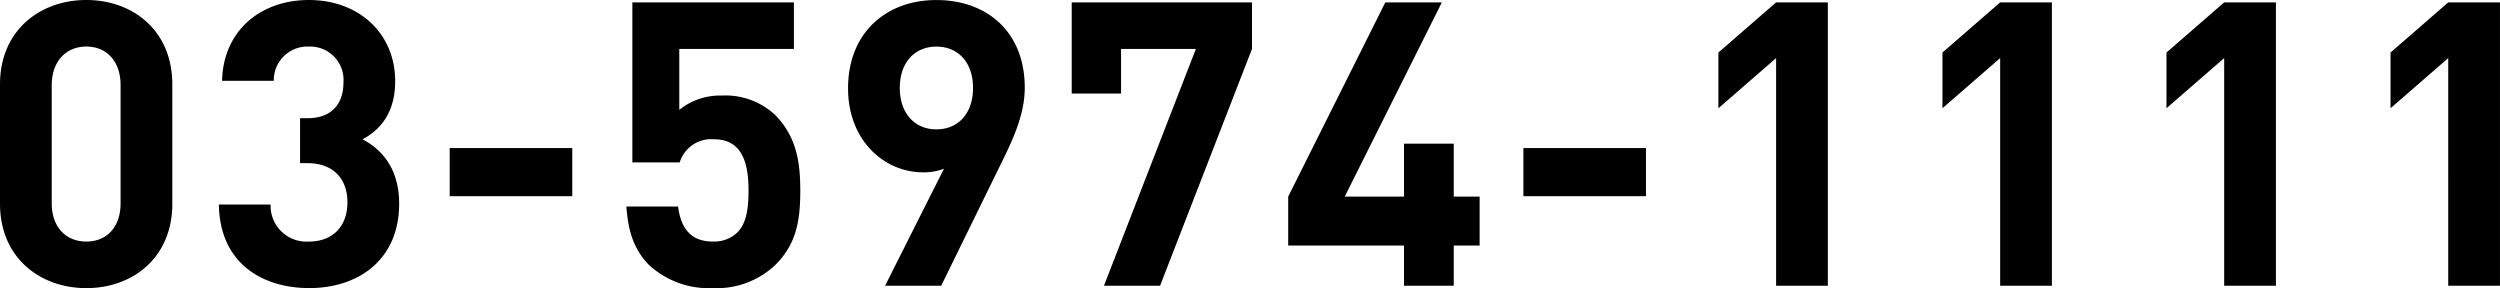 <svg xmlns="http://www.w3.org/2000/svg" width="301.536" height="34.752" viewBox="0 0 301.536 34.752"><path d="M-132.624-9.888v-14.4c0-6.528-4.8-10.176-10.368-10.176s-10.416,3.648-10.416,10.176v14.4c0,6.528,4.848,10.176,10.416,10.176S-132.624-3.36-132.624-9.888Zm-6.24-.048c0,2.88-1.68,4.608-4.128,4.608s-4.176-1.728-4.176-4.608V-24.192c0-2.88,1.728-4.656,4.176-4.656s4.128,1.776,4.128,4.656Zm33.6.048c0-4.128-1.968-6.48-4.416-7.776,2.256-1.2,3.936-3.312,3.936-7.008,0-5.76-4.368-9.792-10.416-9.792-5.76,0-10.32,3.648-10.464,9.744h6.24a4.058,4.058,0,0,1,4.224-4.128,4.031,4.031,0,0,1,4.176,4.368c0,2.4-1.3,4.272-4.32,4.272h-.912v5.424h.912c3.072,0,4.8,1.872,4.8,4.7,0,3.072-1.92,4.752-4.608,4.752a4.322,4.322,0,0,1-4.656-4.464h-6.24c.1,7.152,5.328,10.08,10.9,10.08C-110.256.288-105.264-3.072-105.264-9.888Zm20.88-.912v-5.808H-99.168V-10.8Zm27.5-.72c0-3.216-.384-6.432-3.072-9.12a8.8,8.8,0,0,0-6.384-2.3,7.836,7.836,0,0,0-5.136,1.728V-28.56h13.824v-5.616H-77.136v19.3h5.712A3.967,3.967,0,0,1-67.3-17.664c3.024,0,4.176,2.208,4.176,6.144,0,2.16-.24,3.984-1.344,5.088a4.018,4.018,0,0,1-2.976,1.1c-2.592,0-3.84-1.536-4.176-4.224h-6.24c.192,2.5.672,4.992,2.784,7.1A10.669,10.669,0,0,0-67.44.288,10.308,10.308,0,0,0-59.9-2.5C-57.408-4.992-56.88-7.68-56.88-11.52ZM-29.808-23.9c0-6.768-4.608-10.56-10.656-10.56S-51.12-30.528-51.12-23.808c0,6.336,4.416,10.128,9.024,10.128a6.761,6.761,0,0,0,2.544-.432L-46.656,0h6.768l7.248-14.784C-31.1-17.9-29.808-20.784-29.808-23.9Zm-6.24.048c0,3.168-1.872,4.992-4.416,4.992-2.64,0-4.416-1.968-4.416-4.992,0-3.168,1.872-4.992,4.416-4.992S-36.048-27.024-36.048-23.856ZM-2.4-28.56v-5.616H-24.144v10.992h5.952V-28.56h9.024L-20.256,0h6.768ZM25.056-4.848v-5.9h-3.12v-6.384h-6v6.384H8.784L20.5-34.176H13.68L1.968-10.752v5.9H15.936V0h6V-4.848ZM45.12-10.8v-5.808H30.336V-10.8ZM67.056,0V-34.176h-6.24l-6.96,6.048v6.72l6.96-6.048V0ZM94.08,0V-34.176H87.84l-6.96,6.048v6.72l6.96-6.048V0ZM121.1,0V-34.176h-6.24l-6.96,6.048v6.72l6.96-6.048V0Zm27.024,0V-34.176h-6.24l-6.96,6.048v6.72l6.96-6.048V0Z" transform="translate(153.408 34.464)"/></svg>
